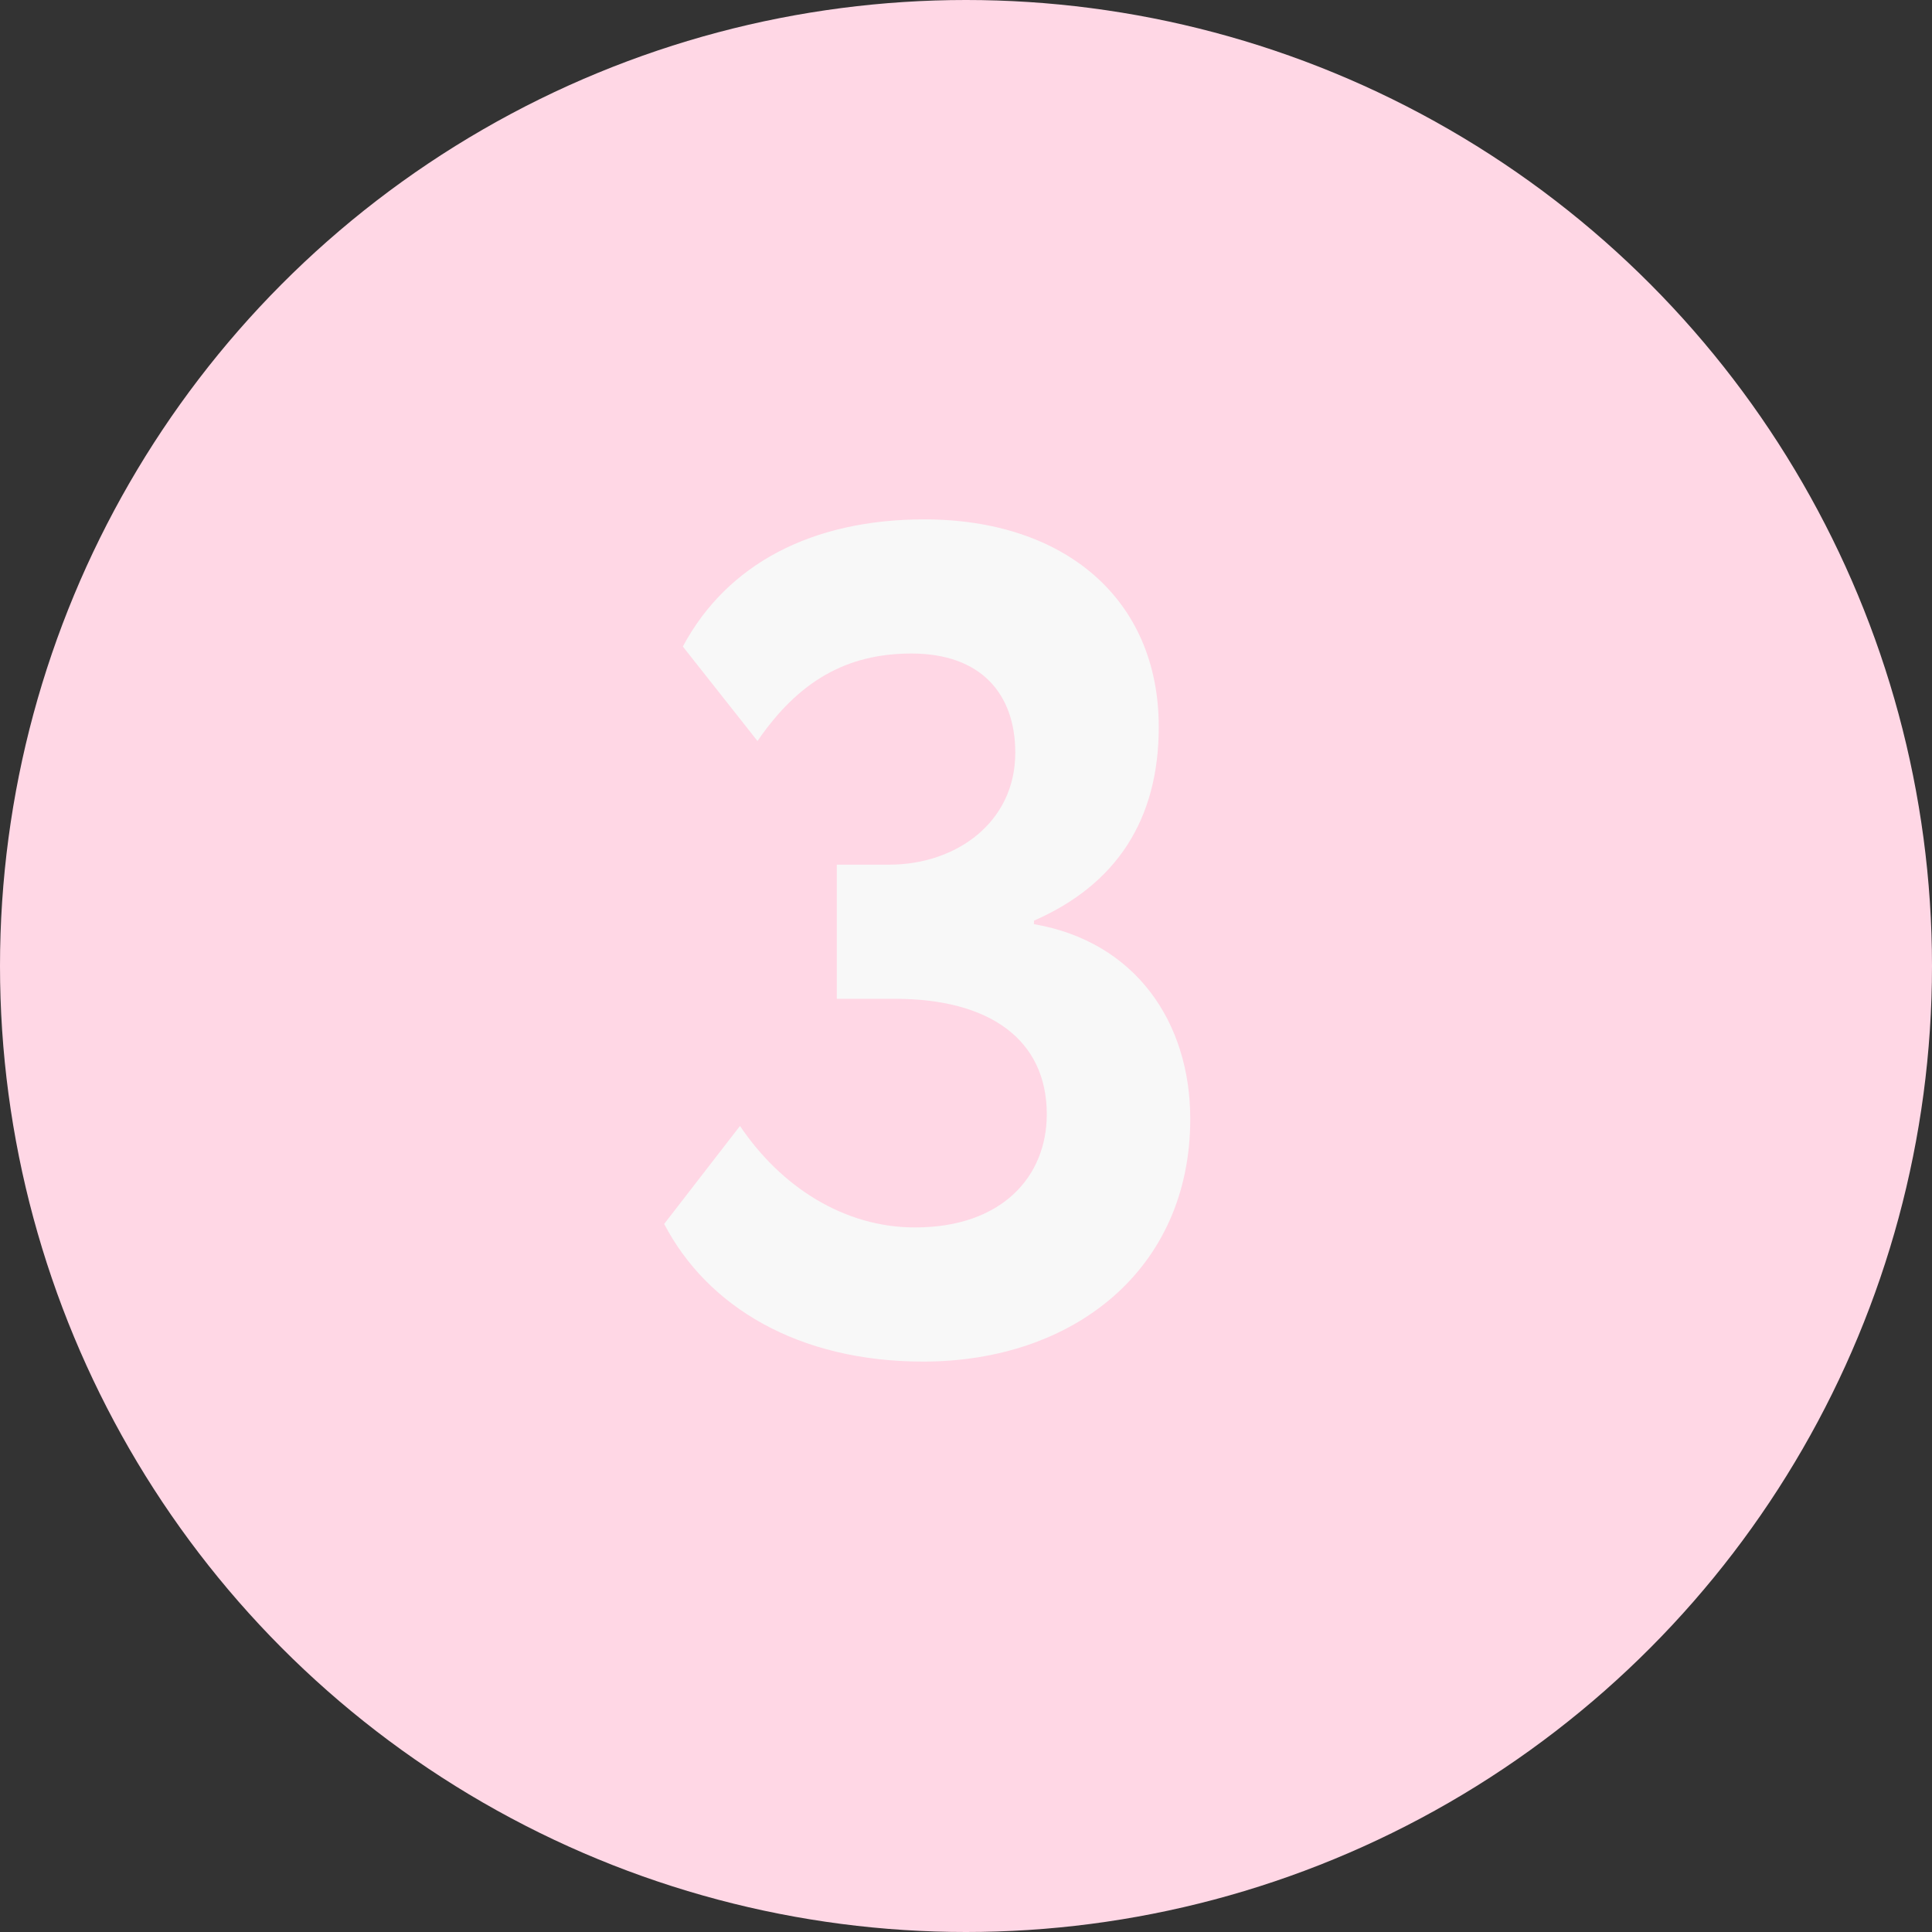 <?xml version="1.0" encoding="UTF-8"?> <svg xmlns="http://www.w3.org/2000/svg" width="53" height="53" viewBox="0 0 53 53" fill="none"><rect x="0" y="0" width="53" height="53" fill="#333333" stroke="none"/><circle cx="26.5" cy="26.5" r="26.5" fill="#FFD7E5"></circle><path d="M25.324 37.352C29.452 37.352 32.652 34.824 32.652 30.696C32.652 28.04 31.148 25.832 28.364 25.352V25.256C30.636 24.264 31.788 22.472 31.788 19.944C31.788 16.424 29.196 14.248 25.356 14.248C22.284 14.248 19.948 15.464 18.732 17.736L20.78 20.328C21.9 18.696 23.212 17.928 25.004 17.928C26.924 17.928 27.852 19.048 27.852 20.648C27.852 22.568 26.22 23.72 24.396 23.72H22.956V27.4H24.556C27.148 27.4 28.716 28.52 28.716 30.568C28.716 32.264 27.5 33.672 25.1 33.672C23.148 33.672 21.42 32.552 20.3 30.888L18.22 33.576C19.404 35.848 21.9 37.352 25.324 37.352Z" fill="#F8F8F8"></path></svg> 